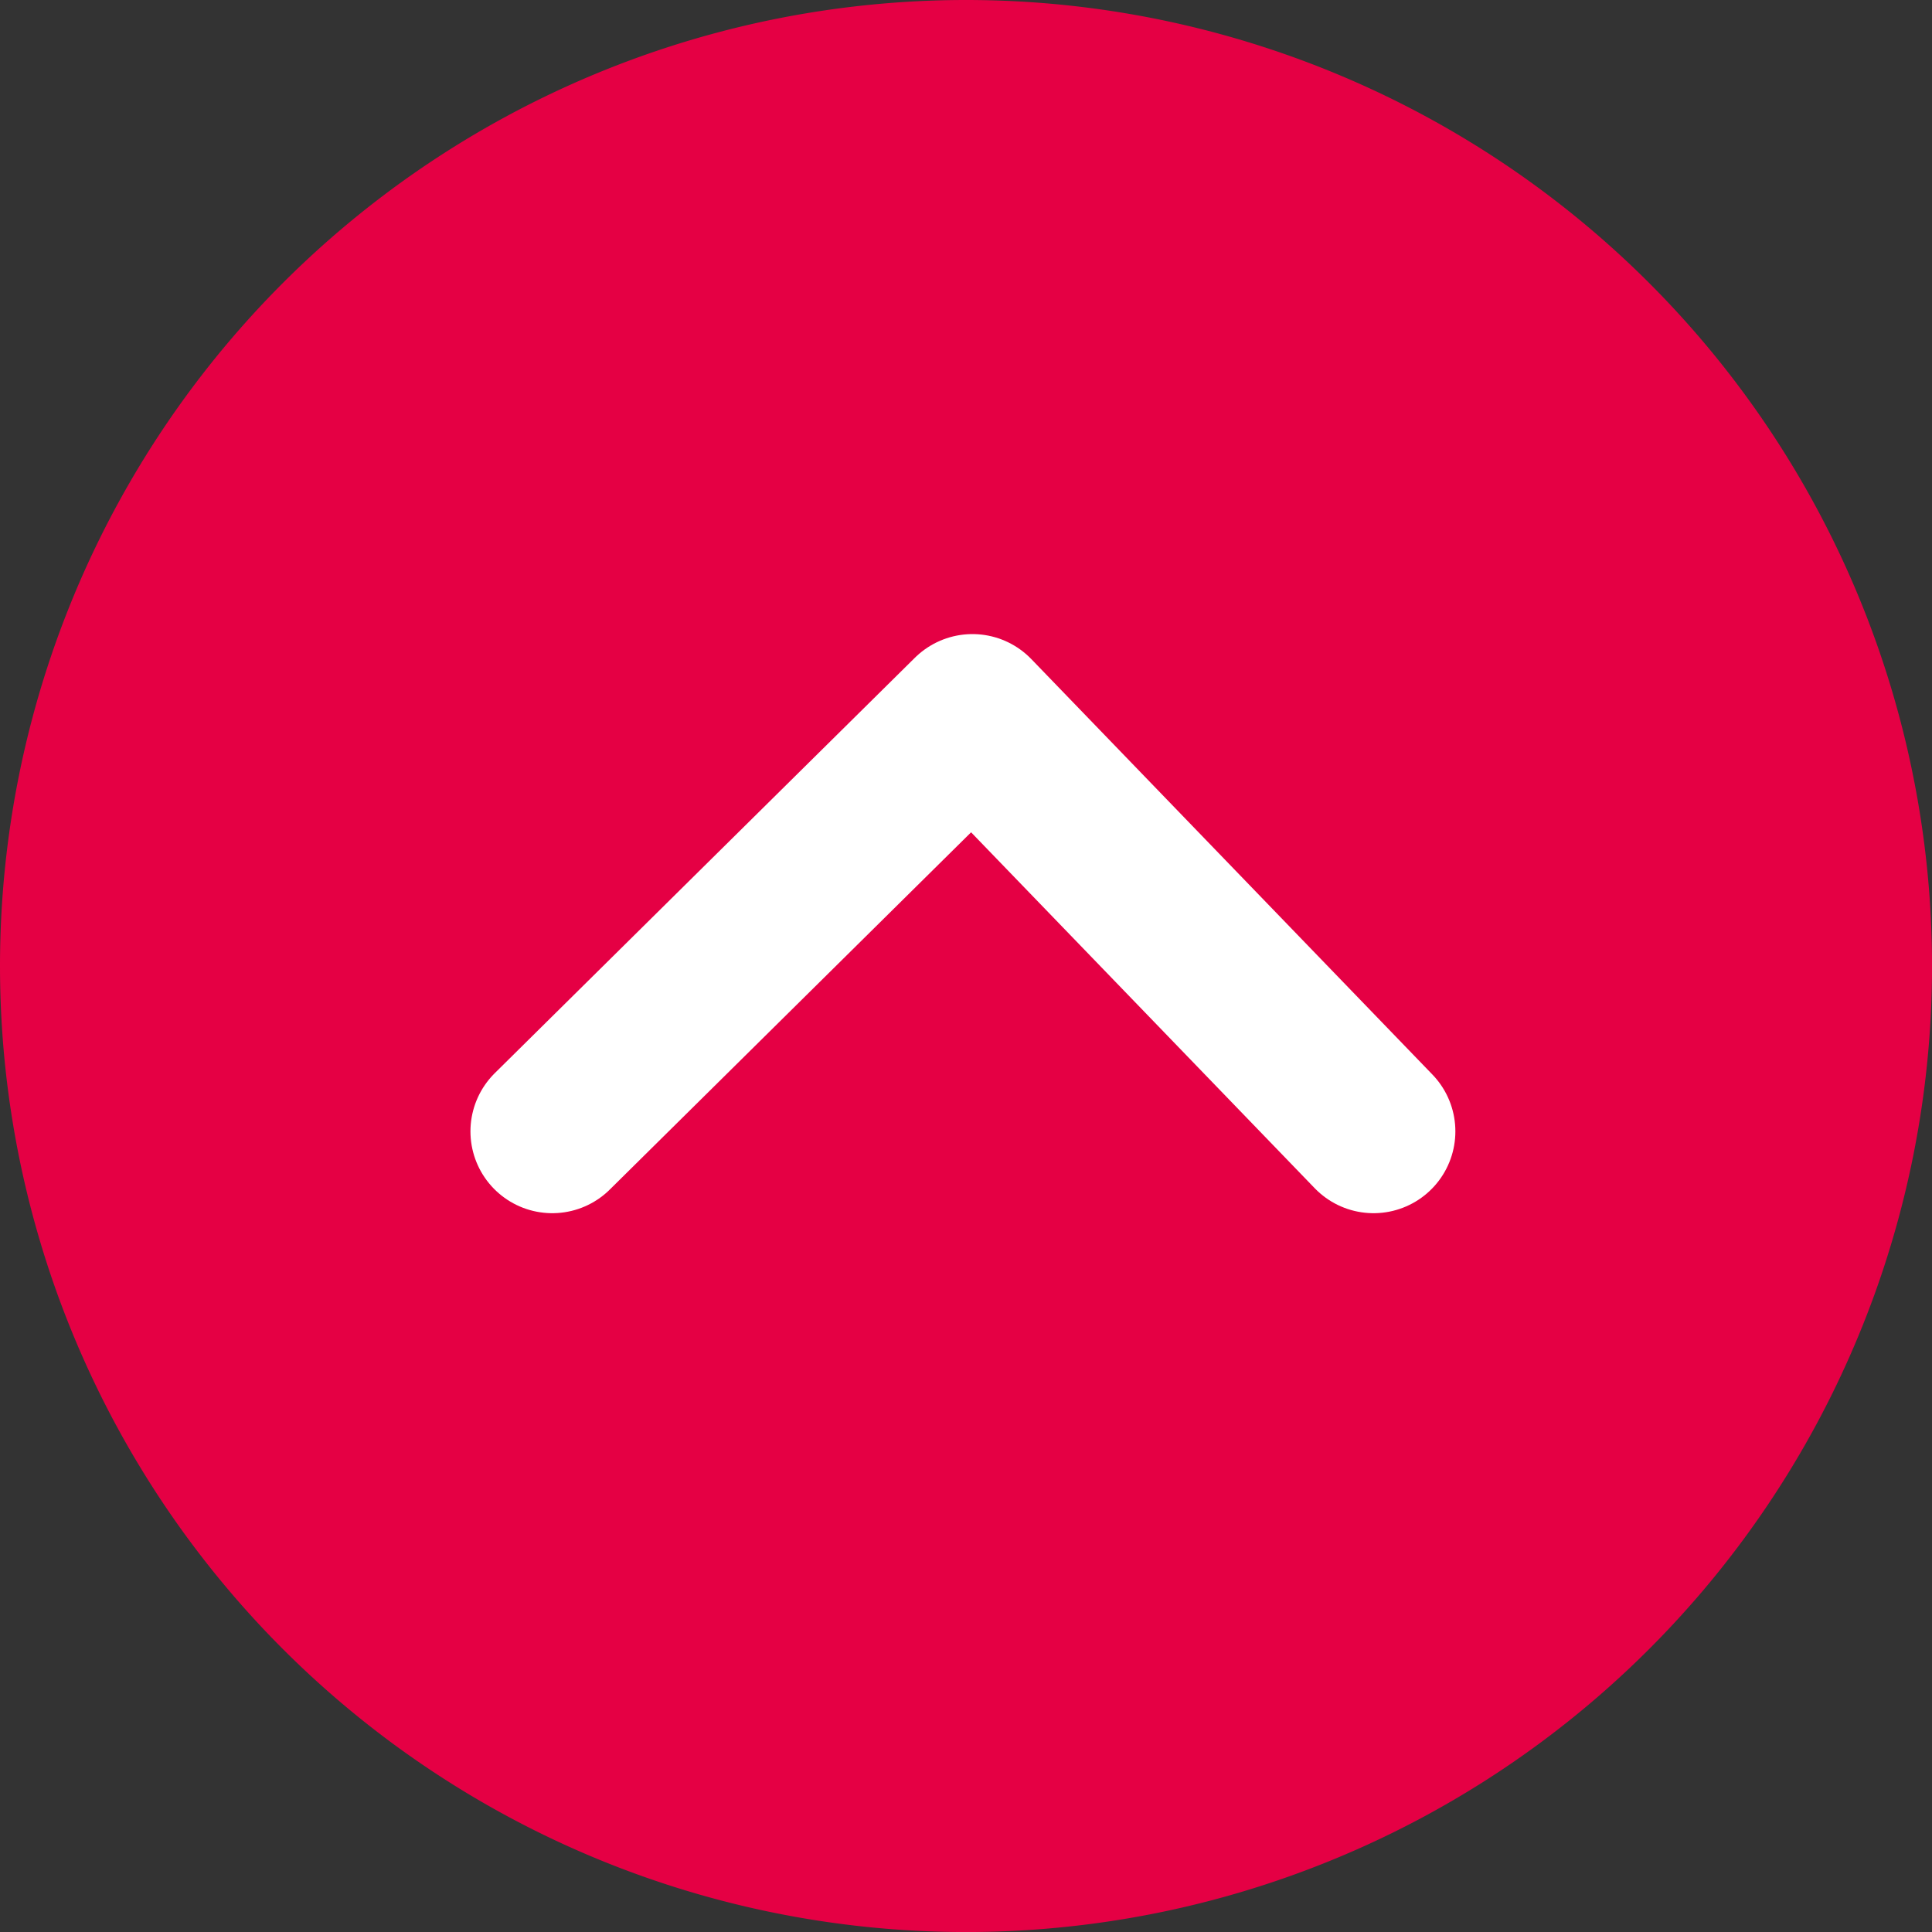<svg xmlns="http://www.w3.org/2000/svg" width="47.227" height="47.227" viewBox="0 0 47.227 47.227">
  <rect x="0" y="0" width="47.227" height="47.227" fill="#333333" stroke="none"/>
  <g id="Group_4730" data-name="Group 4730" transform="translate(-1494 -9507)">
    <path id="Path_6620" data-name="Path 6620" d="M23.614,0A23.614,23.614,0,1,1,0,23.614,23.614,23.614,0,0,1,23.614,0Z" transform="translate(1494 9507)" fill="#e50044"/>
    <path id="Path_6621" data-name="Path 6621" d="M1507.51,9533.74l10.271-10.156,9.805,10.156" transform="translate(-0.01 0.916)" fill="none" stroke="#fff" stroke-linecap="round" stroke-linejoin="round" stroke-width="4"/>
  </g>
</svg>
